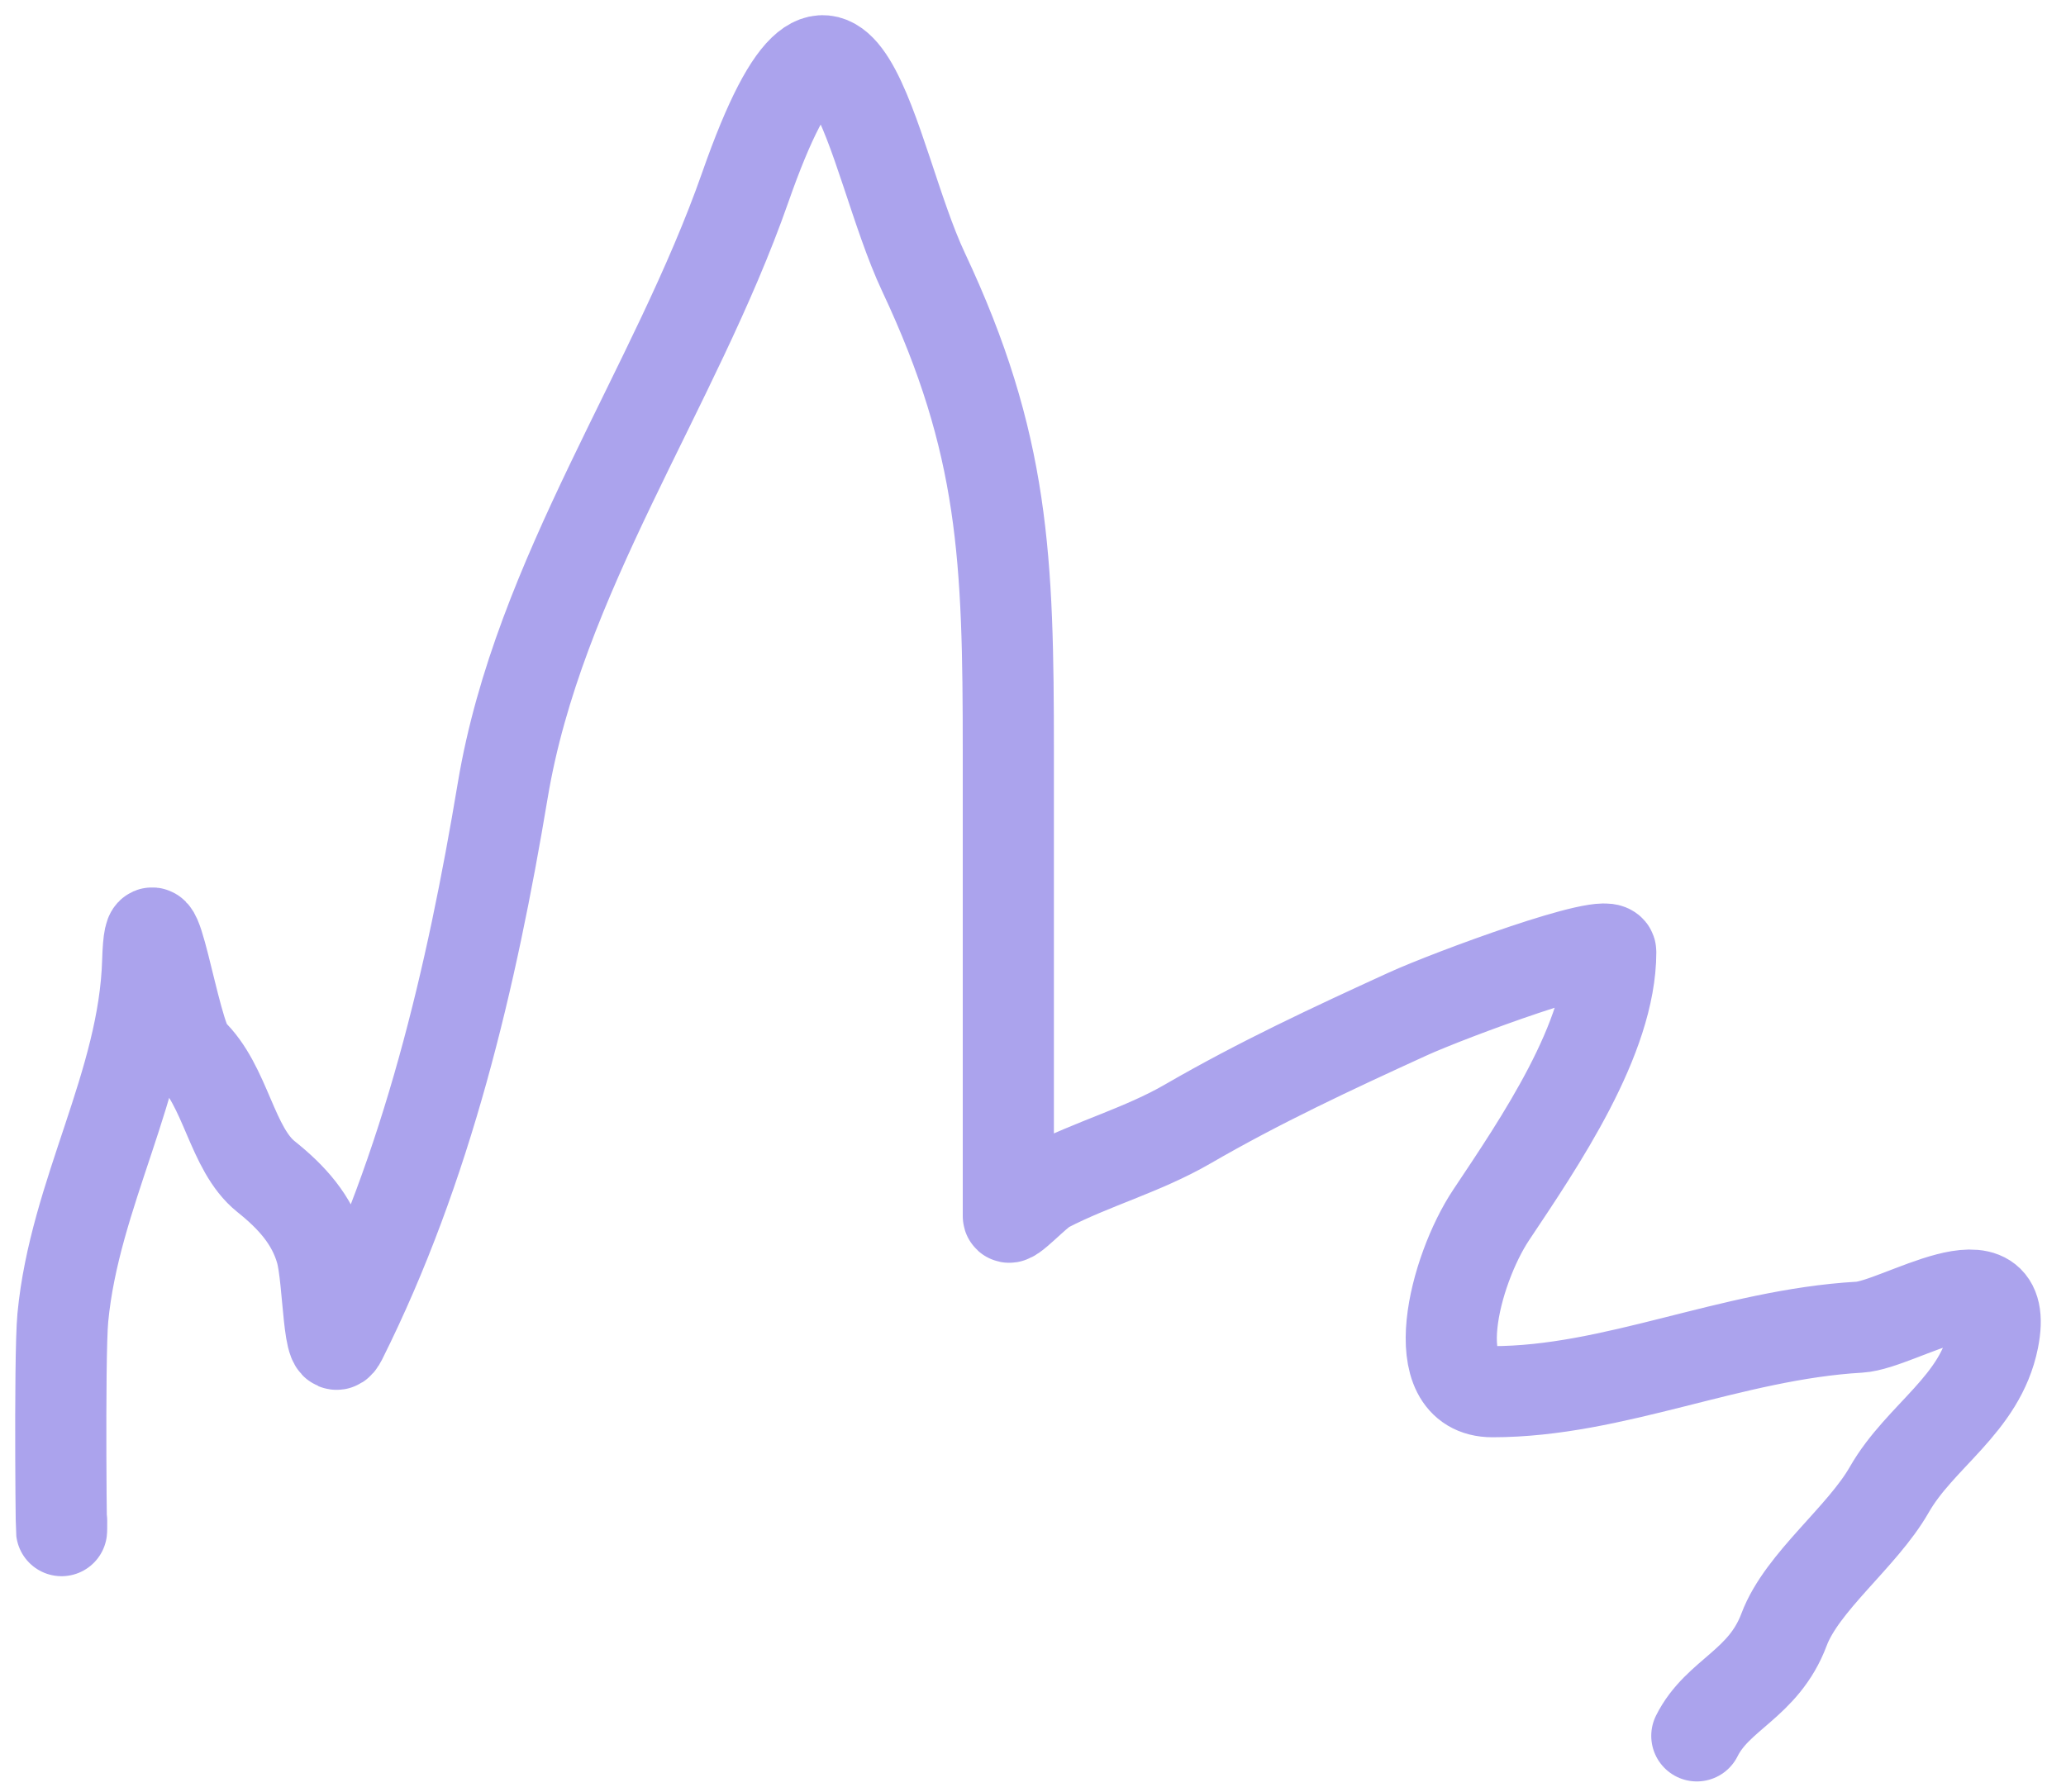 <?xml version="1.0" encoding="UTF-8"?> <svg xmlns="http://www.w3.org/2000/svg" width="68" height="59" viewBox="0 0 68 59" fill="none"> <path d="M2.029 50.067C2.029 52.011 1.943 44.691 2.068 43.379C2.458 39.28 4.739 35.7 4.861 31.655C4.956 28.542 5.724 34.124 6.278 34.645C7.445 35.744 7.613 37.822 8.756 38.737C9.607 39.417 10.275 40.159 10.566 41.176C10.839 42.133 10.789 44.978 11.235 44.087C14.067 38.422 15.522 32.171 16.546 26.029C17.726 18.951 22.203 12.816 24.532 6.161C27.719 -2.943 28.617 5.178 30.395 8.955C33.057 14.613 33.188 18.39 33.188 24.731C33.188 29.832 33.188 34.934 33.188 40.035C33.188 40.284 34.098 39.272 34.447 39.091C35.957 38.306 37.607 37.864 39.089 37.006C41.471 35.627 43.829 34.529 46.328 33.386C47.686 32.765 53.016 30.787 53.016 31.34C53.016 34.186 50.673 37.609 49.082 39.996C47.863 41.824 46.846 45.818 49.121 45.818C53.129 45.818 56.972 43.938 61.2 43.694C62.503 43.619 66.2 41.117 65.606 44.087C65.175 46.244 63.201 47.264 62.183 49.044C61.29 50.607 59.31 52.078 58.721 53.648C58.042 55.457 56.537 55.772 55.849 57.149" stroke="#ABA3ED" stroke-width="3" stroke-linecap="round"></path> </svg> 